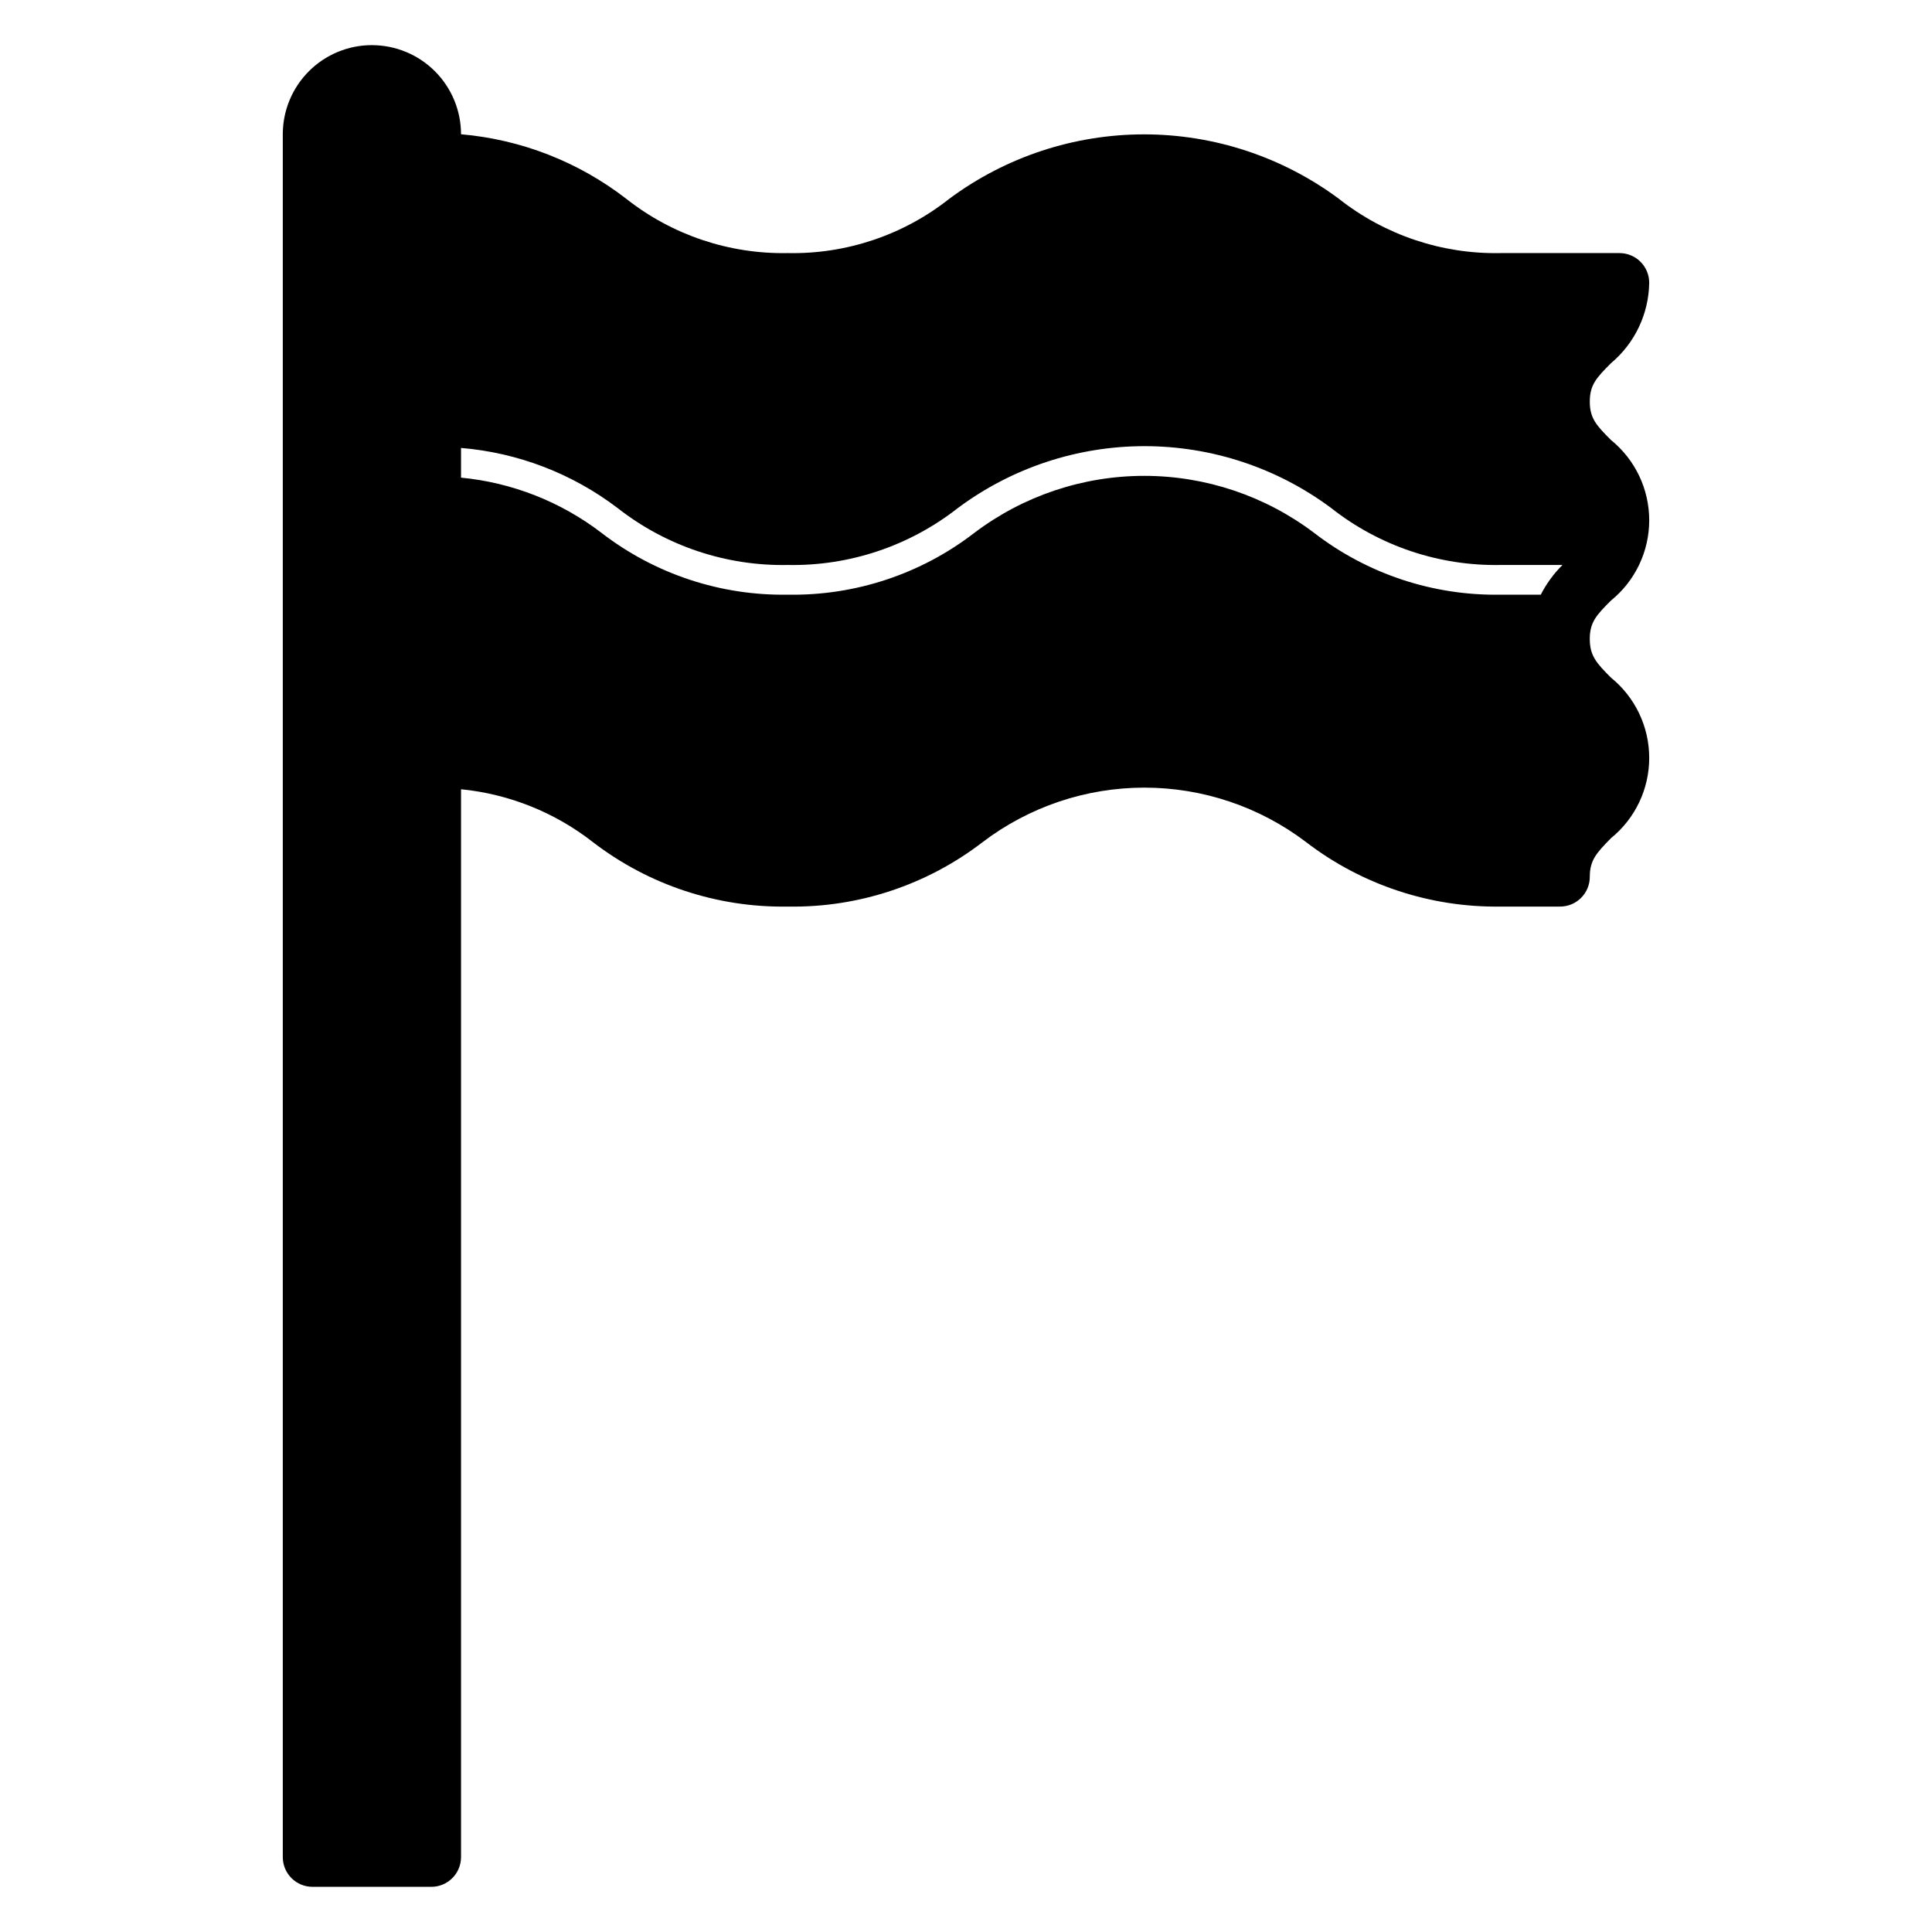 <?xml version="1.0" encoding="UTF-8"?>
<!-- Uploaded to: ICON Repo, www.iconrepo.com, Generator: ICON Repo Mixer Tools -->
<svg fill="#000000" width="800px" height="800px" version="1.1" viewBox="144 144 512 512" xmlns="http://www.w3.org/2000/svg">
 <path d="m242.56 155.96c-6.266 0-12.27 2.488-16.699 6.918-4.43 4.43-6.918 10.438-6.918 16.699v456.58c0 2.086 0.828 4.09 2.305 5.566 1.477 1.477 3.481 2.305 5.566 2.305h31.488c2.09 0 4.09-0.828 5.566-2.305 1.477-1.477 2.309-3.481 2.309-5.566v-283c12.742 1.266 24.859 6.125 34.949 14.012 14.789 11.367 32.992 17.391 51.641 17.082 18.652 0.32 36.859-5.703 51.641-17.082 12.328-9.367 27.383-14.438 42.863-14.438s30.535 5.07 42.863 14.438c14.777 11.336 32.941 17.352 51.562 17.082h15.742c2.09 0 4.09-0.828 5.566-2.305 1.477-1.477 2.309-3.481 2.309-5.566 0-4.41 1.73-6.297 5.59-10.234h-0.004c6.43-5.199 10.16-13.027 10.16-21.293 0-8.27-3.731-16.094-10.16-21.293-3.856-3.856-5.59-5.824-5.59-10.234s1.73-6.297 5.59-10.156c6.43-5.199 10.16-13.027 10.16-21.293s-3.731-16.094-10.16-21.293c-3.856-3.859-5.586-5.746-5.586-10.156 0-4.41 1.73-6.297 5.59-10.156h-0.004c6.332-5.293 10.039-13.082 10.156-21.332 0-2.086-0.828-4.09-2.305-5.566s-3.481-2.305-5.566-2.305h-31.488c-15.539 0.32-30.707-4.773-42.902-14.406-14.926-11.074-33.016-17.055-51.602-17.055-18.586 0-36.676 5.981-51.602 17.055-12.168 9.629-27.309 14.723-42.824 14.406-15.512 0.301-30.648-4.789-42.824-14.406-12.648-9.777-27.84-15.707-43.766-17.082 0-6.262-2.488-12.27-6.918-16.699-4.43-4.43-10.438-6.918-16.699-6.918zm65.18 122.73c12.832 10.039 28.734 15.352 45.027 15.035 16.328 0.312 32.262-5.027 45.109-15.113 14.289-10.633 31.625-16.375 49.434-16.375 17.812 0 35.148 5.742 49.438 16.375 12.781 10.086 28.668 15.426 44.949 15.113h16.375c-2.32 2.301-4.262 4.961-5.75 7.871h-10.625c-17.859 0.309-35.293-5.465-49.438-16.375-12.961-9.805-28.773-15.113-45.027-15.113-16.254 0-32.066 5.309-45.027 15.113-14.145 10.91-31.578 16.684-49.438 16.375-17.832 0.293-35.234-5.481-49.355-16.375-10.797-8.266-23.699-13.34-37.234-14.641v-7.871c15.094 1.25 29.516 6.793 41.562 15.98z"/>
</svg>